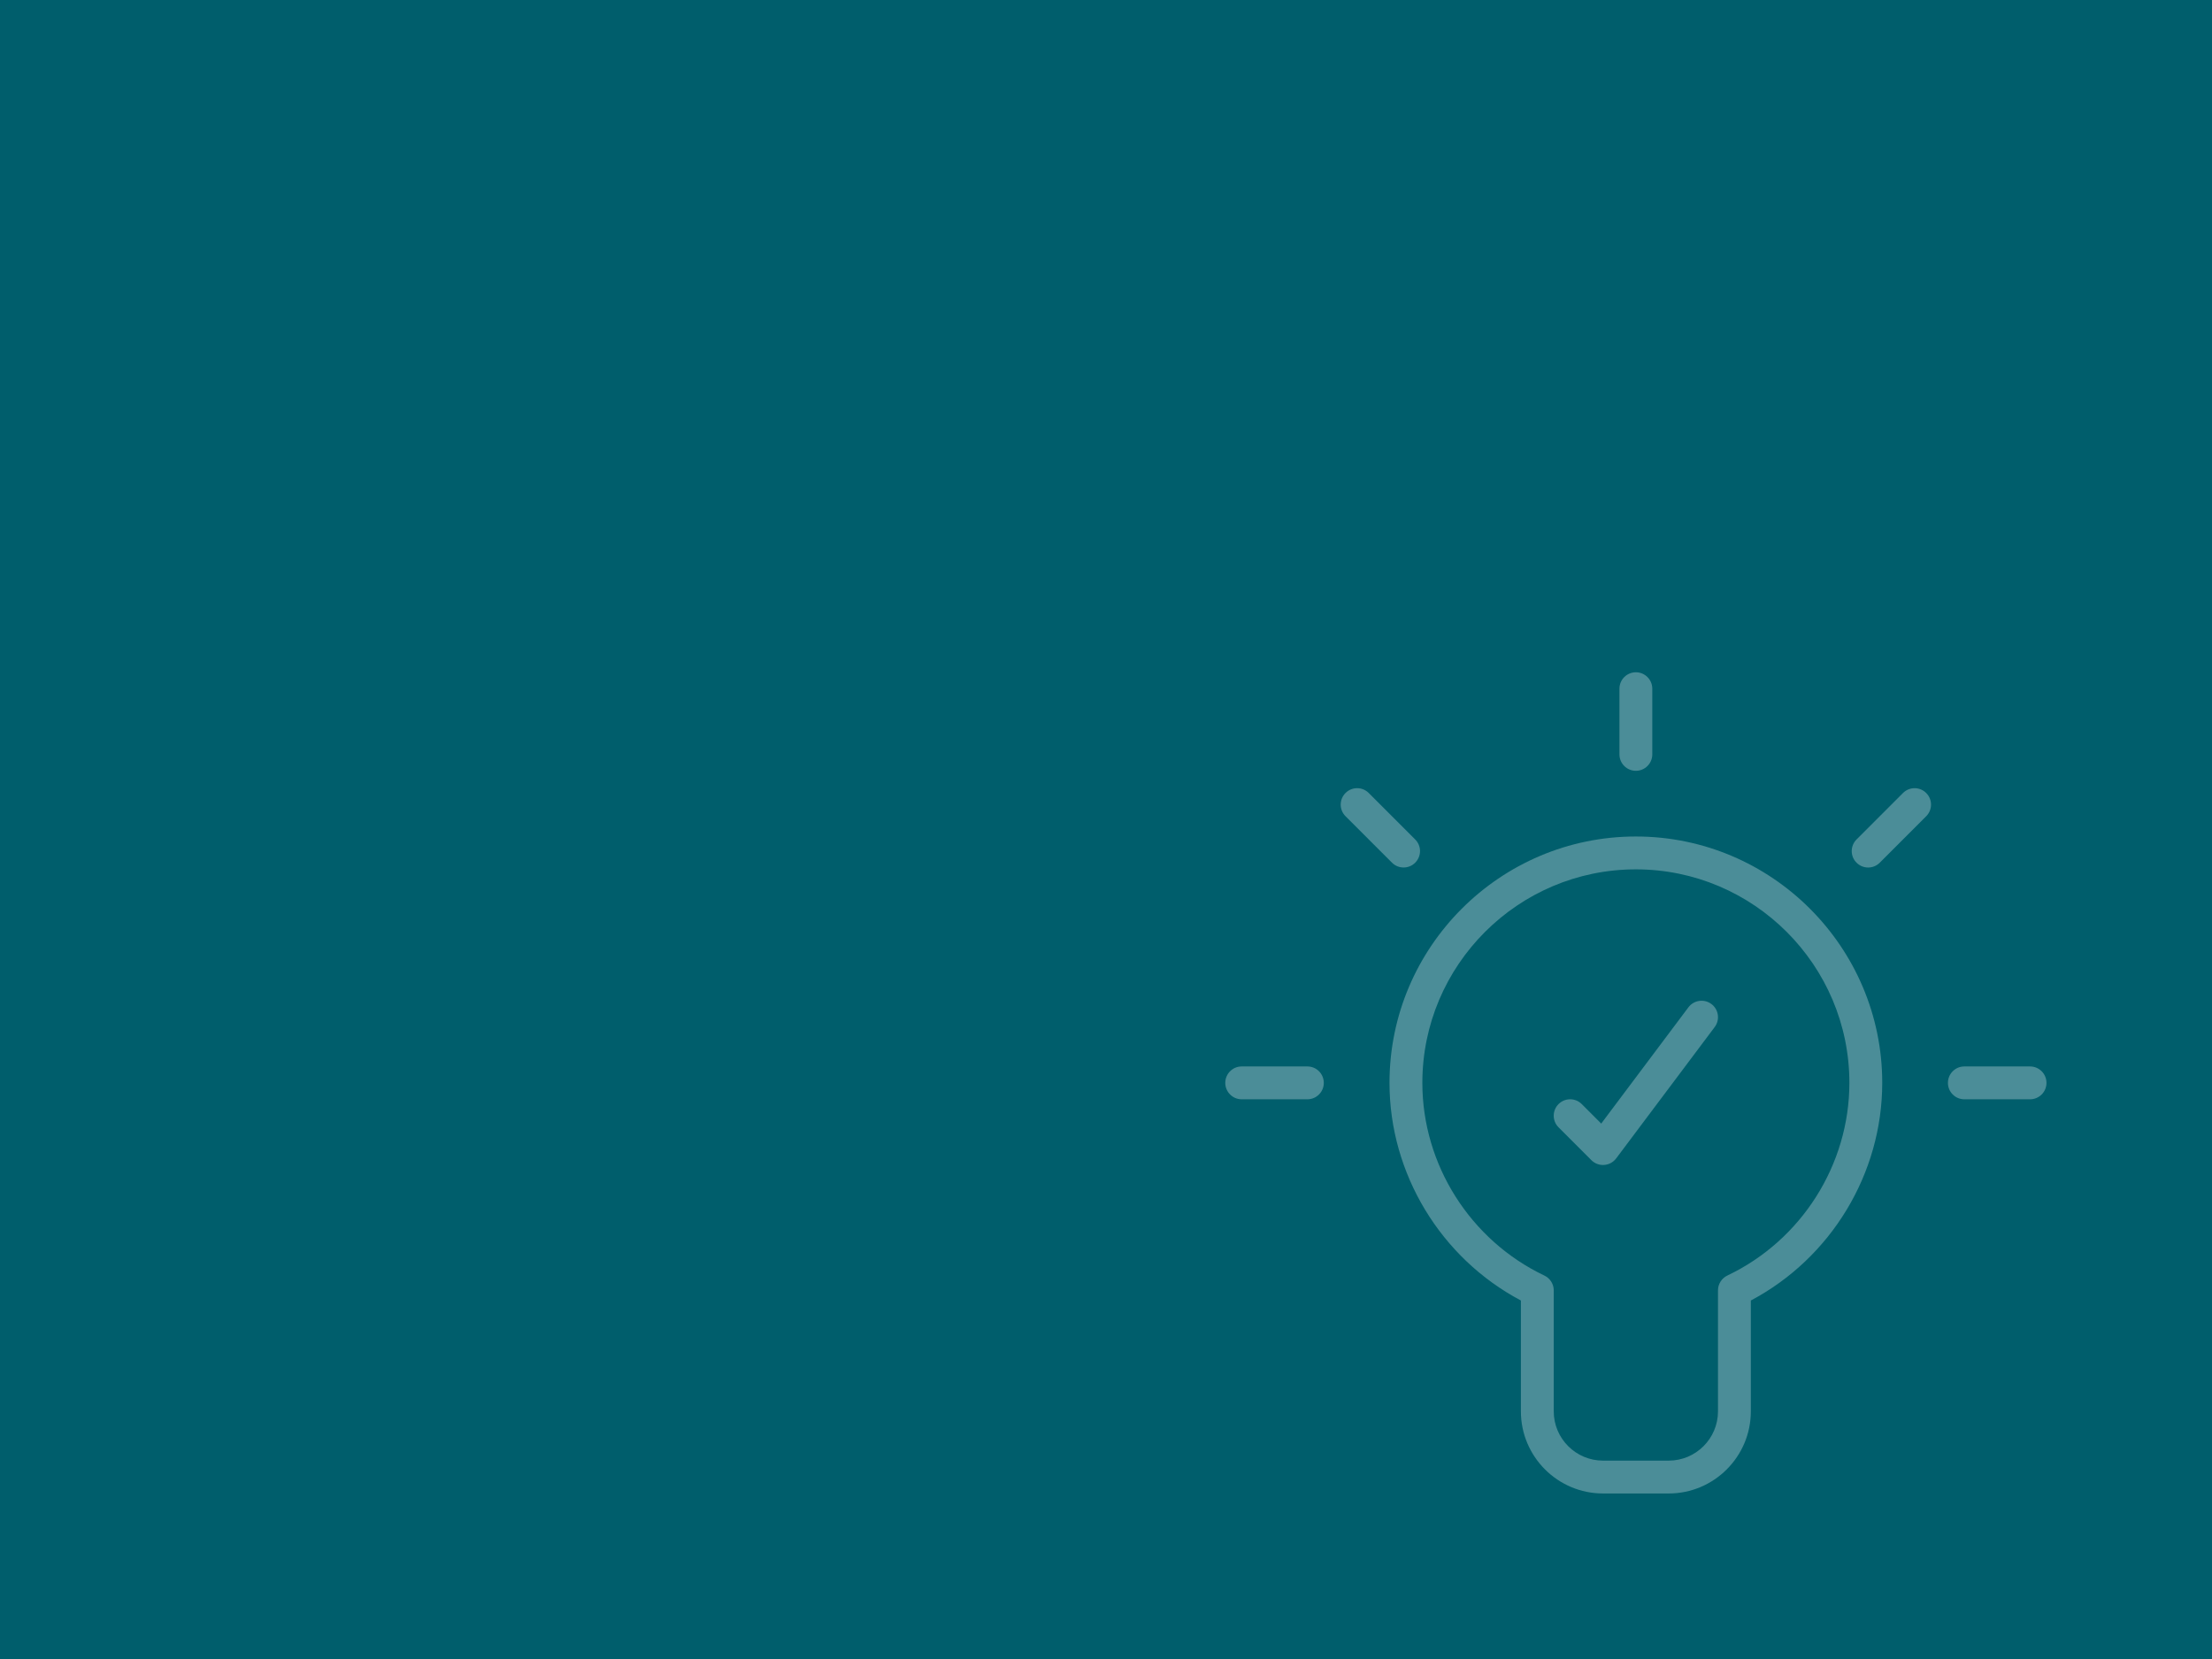 <svg xmlns="http://www.w3.org/2000/svg" xmlns:xlink="http://www.w3.org/1999/xlink" width="600" viewBox="0 0 600 450" height="450" version="1.0"><defs><clipPath id="d"><path d="M 44 44 L 179 44 L 179 223.102 L 44 223.102 Z M 44 44"/></clipPath><clipPath id="e"><path d="M 0.352 107 L 28 107 L 28 117 L 0.352 117 Z M 0.352 107"/></clipPath><clipPath id="f"><path d="M 196 107 L 223.102 107 L 223.102 117 L 196 117 Z M 196 107"/></clipPath><clipPath id="g"><path d="M 107 0.352 L 117 0.352 L 117 28 L 107 28 Z M 107 0.352"/></clipPath><clipPath id="c"><path d="M0 0H224V224H0z"/></clipPath><filter x="0%" y="0%" width="100%" xmlns:xlink="http://www.w3.org/1999/xlink" xlink:type="simple" xlink:actuate="onLoad" height="100%" id="a" xlink:show="other"><feColorMatrix values="0 0 0 0 1 0 0 0 0 1 0 0 0 0 1 0 0 0 1 0" color-interpolation-filters="sRGB"/></filter><mask id="b"><g filter="url(#a)"><path fill-opacity=".298" d="M-60 -45H660V495H-60z"/></g></mask></defs><path fill="#FFF" d="M-60 -45H660V495H-60z"/><path fill="#FFF" d="M-60 -45H660V495H-60z"/><path fill="#005E6C" d="M-60 -45H660V495H-60z"/><g mask="url(#b)"><g><g clip-path="url(#c)" transform="translate(332 182)"><g clip-path="url(#d)"><path fill="#FBFDFE" d="M 111.727 44.898 C 74.879 44.898 44.898 74.879 44.898 111.727 C 44.898 136.375 58.801 159.242 80.539 170.758 L 80.539 200.824 C 80.539 213.105 90.531 223.102 102.816 223.102 L 120.633 223.102 C 132.918 223.102 142.91 213.105 142.91 200.824 L 142.91 170.758 C 164.656 159.246 178.551 136.379 178.551 111.727 C 178.551 74.879 148.57 44.898 111.727 44.898 Z M 136.539 163.984 C 134.988 164.727 134 166.293 134 168.012 L 134 200.824 C 134 208.191 128.004 214.191 120.633 214.191 L 102.816 214.191 C 95.445 214.191 89.449 208.191 89.449 200.824 L 89.449 168.012 C 89.449 166.293 88.461 164.73 86.91 163.992 C 66.805 154.422 53.809 133.906 53.809 111.727 C 53.809 79.793 79.793 53.809 111.727 53.809 C 143.656 53.809 169.641 79.793 169.641 111.727 C 169.641 133.906 156.648 154.426 136.539 163.984 Z M 136.539 163.984"/></g><g clip-path="url(#e)"><path fill="#FBFDFE" d="M 22.625 107.27 L 4.805 107.27 C 2.344 107.27 0.352 109.266 0.352 111.727 C 0.352 114.184 2.344 116.18 4.805 116.18 L 22.625 116.18 C 25.082 116.18 27.078 114.184 27.078 111.727 C 27.078 109.266 25.082 107.27 22.625 107.27 Z M 22.625 107.27"/></g><g clip-path="url(#f)"><path fill="#FBFDFE" d="M 218.645 107.27 L 200.824 107.27 C 198.359 107.27 196.371 109.266 196.371 111.727 C 196.371 114.184 198.359 116.18 200.824 116.18 L 218.645 116.18 C 221.109 116.18 223.102 114.184 223.102 111.727 C 223.102 109.266 221.109 107.27 218.645 107.27 Z M 218.645 107.27"/></g><g clip-path="url(#g)"><path fill="#FBFDFE" d="M 111.727 27.078 C 114.184 27.078 116.18 25.082 116.18 22.625 L 116.18 4.805 C 116.18 2.344 114.184 0.352 111.727 0.352 C 109.266 0.352 107.27 2.344 107.27 4.805 L 107.27 22.625 C 107.27 25.082 109.266 27.078 111.727 27.078 Z M 111.727 27.078"/></g><path fill="#FBFDFE" d="M 48.723 53.305 C 49.863 53.305 51.004 52.871 51.871 52 C 53.613 50.258 53.613 47.445 51.871 45.703 L 39.27 33.098 C 37.527 31.355 34.711 31.355 32.969 33.098 C 31.227 34.84 31.227 37.656 32.969 39.398 L 45.574 52 C 46.441 52.875 47.582 53.305 48.723 53.305 Z M 48.723 53.305"/><path fill="#FBFDFE" d="M 184.18 33.102 L 171.582 45.707 C 169.84 47.449 169.84 50.27 171.582 52.004 C 172.449 52.875 173.59 53.312 174.73 53.312 C 175.871 53.312 177.012 52.875 177.883 52.004 L 190.48 39.402 C 192.223 37.66 192.223 34.84 190.48 33.102 C 188.738 31.359 185.918 31.359 184.18 33.102 Z M 184.18 33.102"/><path fill="#FBFDFE" d="M 125.98 91.23 L 102.328 122.766 L 97.051 117.484 C 95.309 115.742 92.492 115.742 90.75 117.484 C 89.008 119.227 89.008 122.043 90.75 123.785 L 99.66 132.695 C 100.504 133.535 101.637 134 102.816 134 C 102.918 134 103.023 133.996 103.133 133.984 C 104.418 133.895 105.602 133.25 106.379 132.219 L 133.109 96.578 C 134.586 94.609 134.188 91.816 132.219 90.34 C 130.25 88.867 127.461 89.266 125.98 91.23 Z M 125.98 91.23"/></g></g></g></svg>